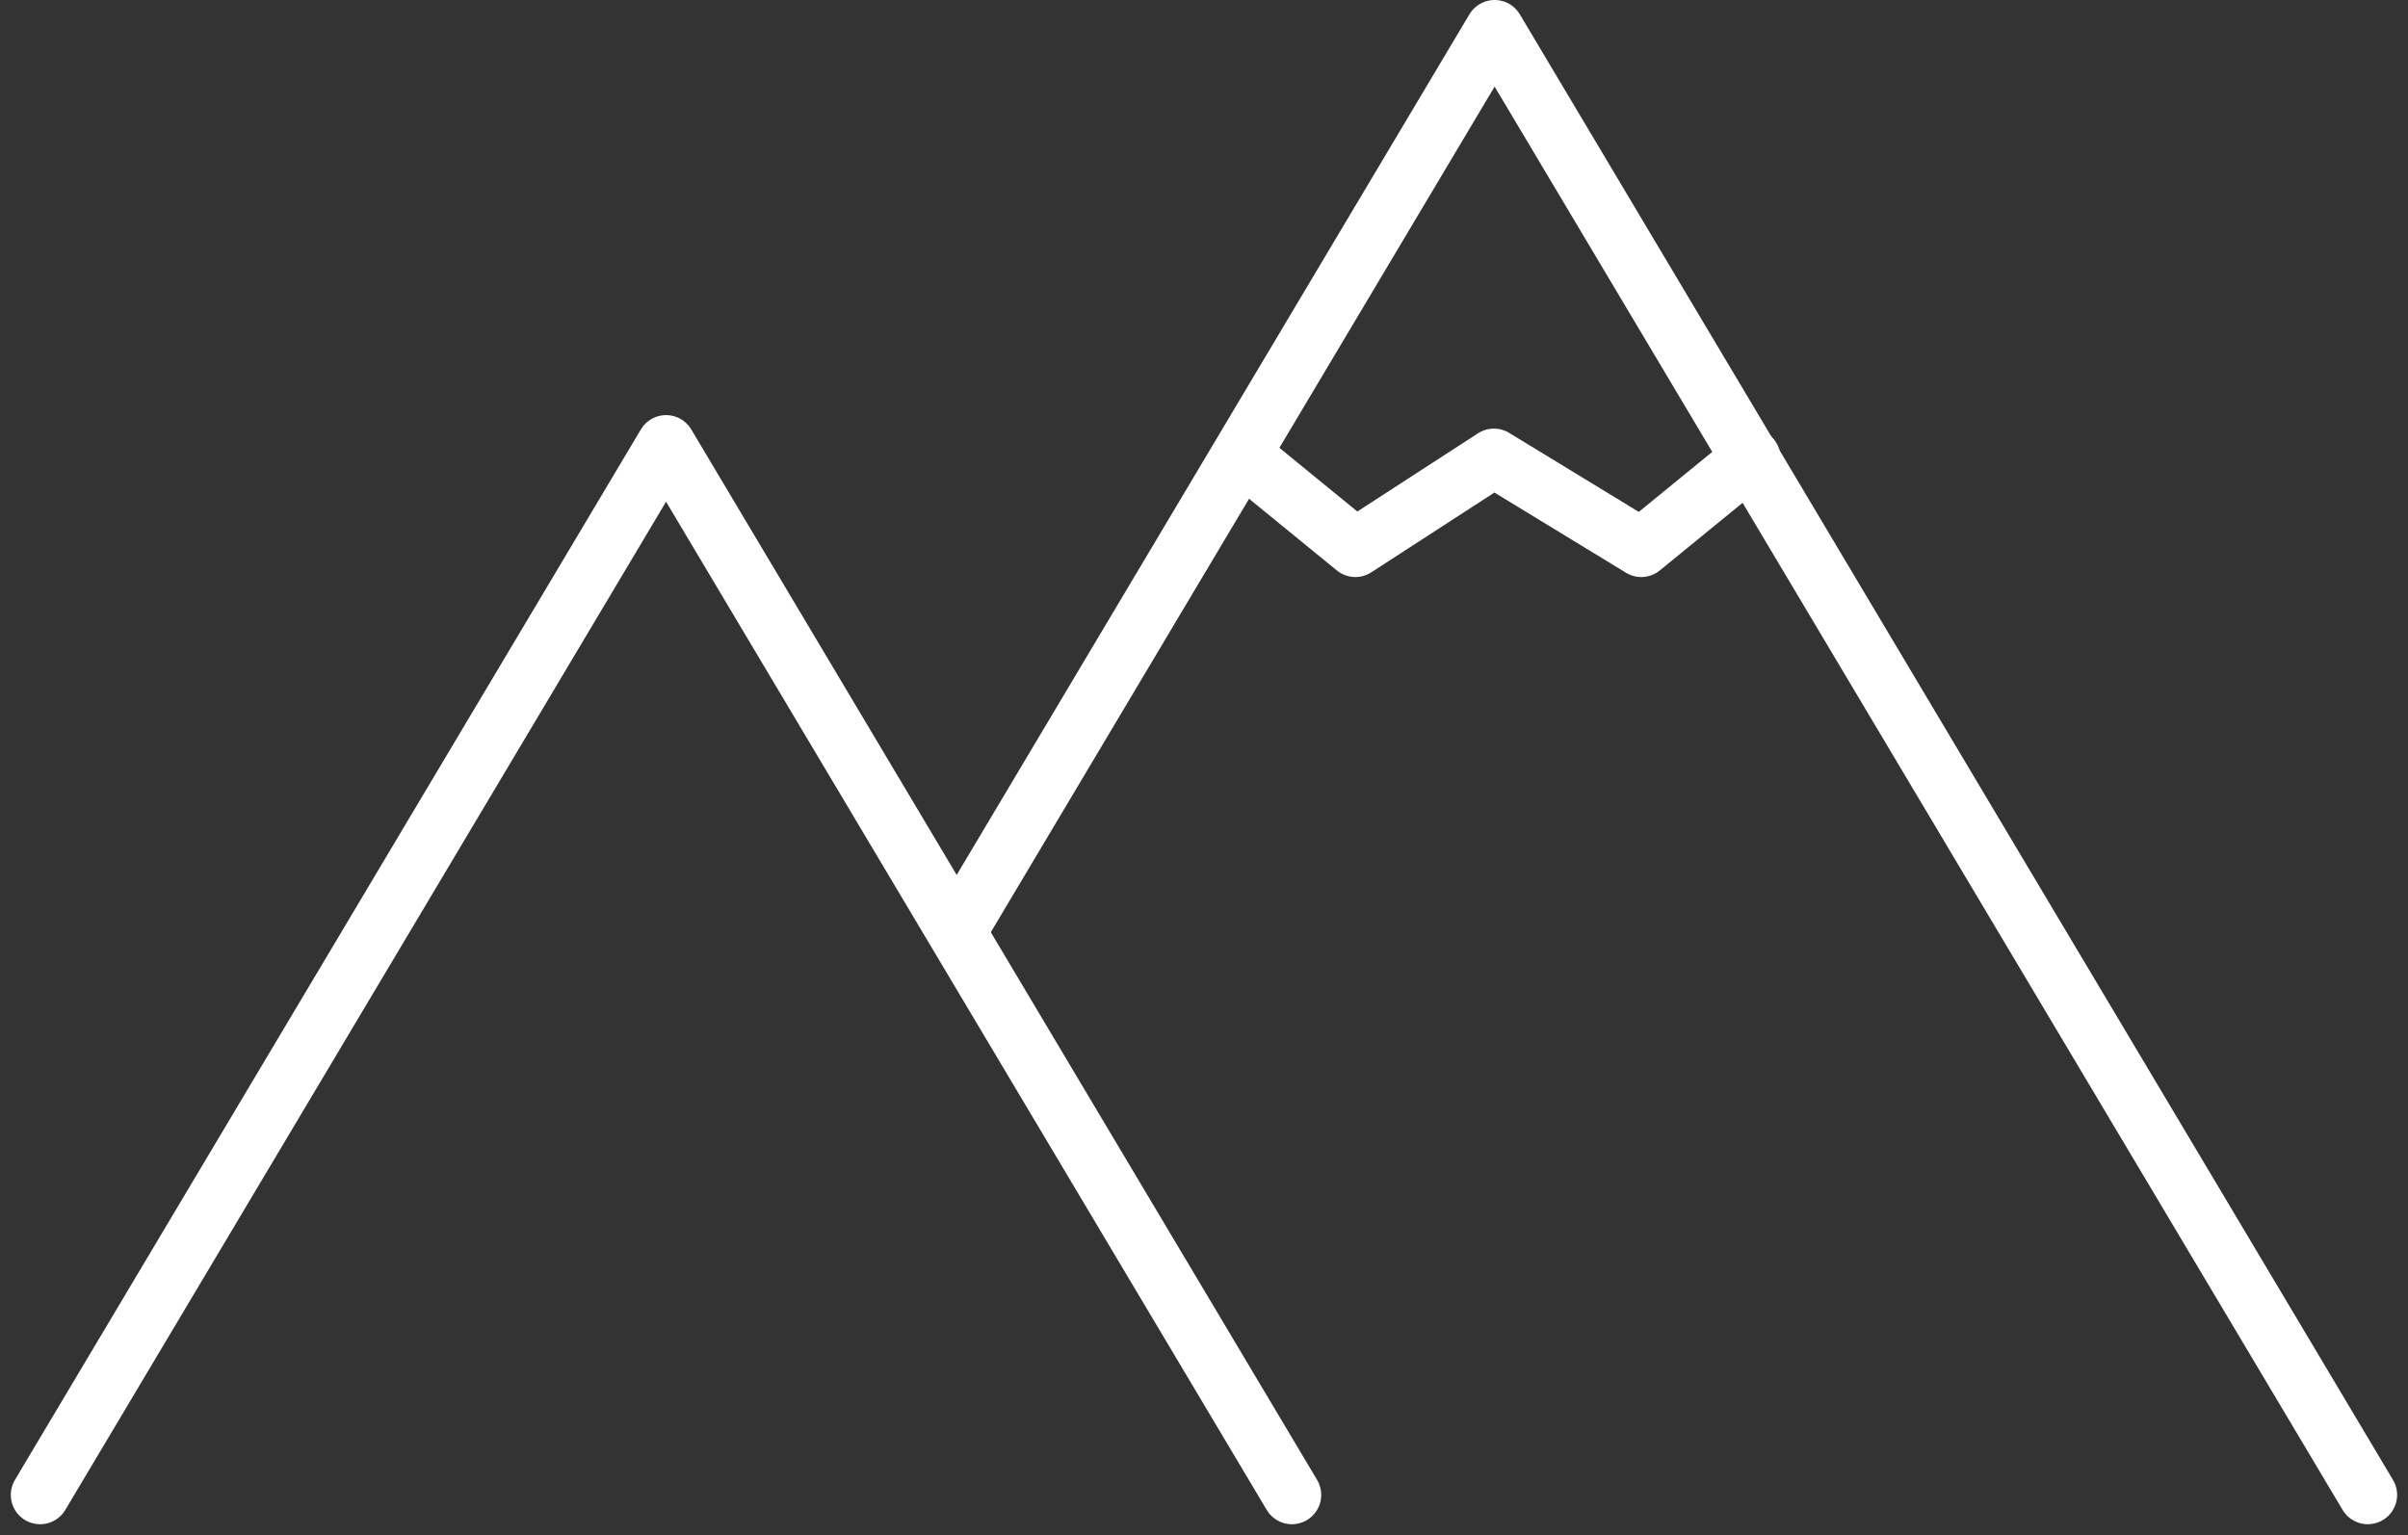 <svg xmlns="http://www.w3.org/2000/svg" width="164.266" height="104.742" viewBox="0 0 164.266 104.742">
  <rect x="0" y="0" width="164.266" height="104.742" fill="#333333" stroke="none"/>
  <g id="Group_1072" data-name="Group 1072" transform="translate(2.742 2)">
    <path id="Path_406" data-name="Path 406" d="M577,395.3,619.7,323.624,662.392,395.3" transform="translate(-577.005 -295.3)" fill="none" stroke="#fff" stroke-linecap="round" stroke-linejoin="round" stroke-width="4"/>
    <path id="Path_407" data-name="Path 407" d="M613.5,370.014l36.67-61.563,59.565,100" transform="translate(-550.954 -308.451)" fill="none" stroke="#fff" stroke-linecap="round" stroke-linejoin="round" stroke-width="4"/>
    <path id="Path_408" data-name="Path 408" d="M624.978,324.117l7.5,6.127,9.453-6.127,10.051,6.127,7.5-6.127" transform="translate(-542.762 -294.872)" fill="none" stroke="#fff" stroke-linecap="round" stroke-linejoin="round" stroke-width="4"/>
  </g>
</svg>
